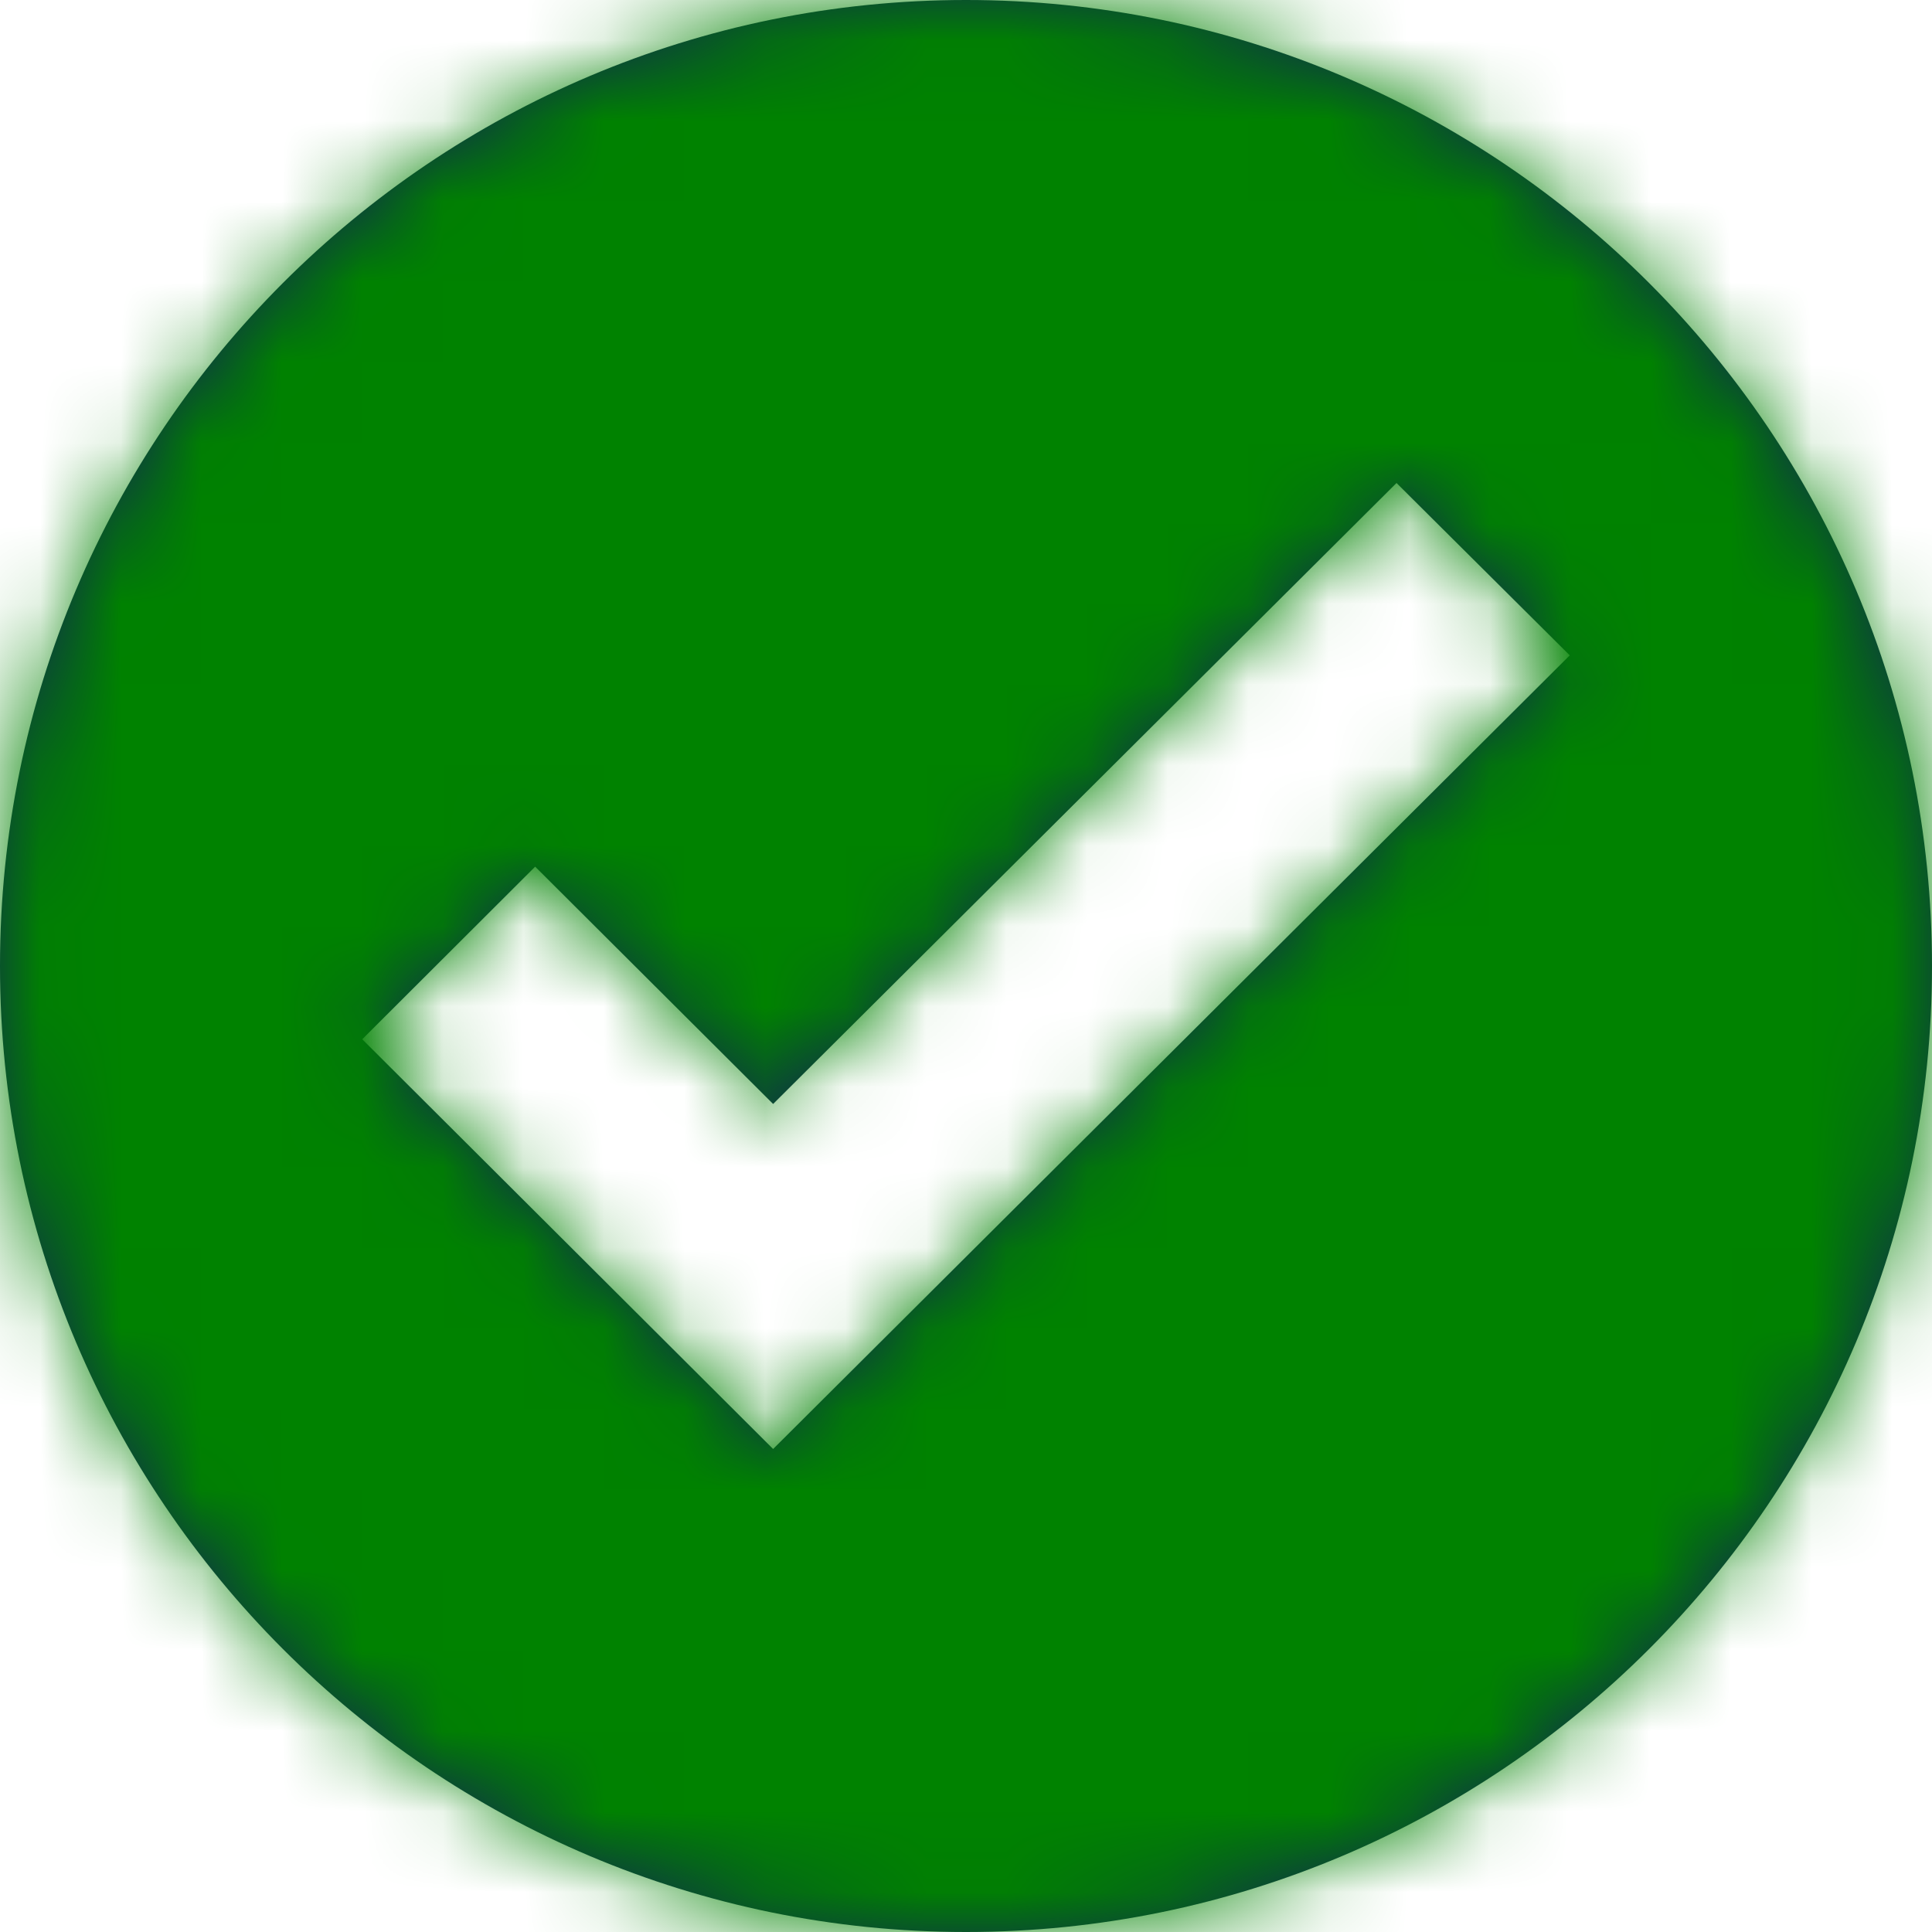 <?xml version="1.0" encoding="UTF-8"?>
<svg width="24px" height="24px" viewBox="0 0 24 24" version="1.1" xmlns="http://www.w3.org/2000/svg" xmlns:xlink="http://www.w3.org/1999/xlink">
    <title>D4F72289-B0F5-4CAC-A5A0-BFDBC6BC4871</title>
    <defs>
        <path d="M12,0 C18.627,0 24,5.373 24,12 C24,18.627 18.627,24 12,24 C5.373,24 0,18.627 0,12 C0,5.373 5.373,0 12,0 Z M17.348,6 L9.604,13.714 L6.648,10.766 L4.5,12.91 L9.604,18 L19.5,8.141 L17.348,6 Z" id="path-1"></path>
    </defs>
    <g id="SYNC-&amp;-Maps" stroke="none" stroke-width="1" fill="none" fill-rule="evenodd">
        <g id="2.0_SYNC-Home-Unauth:-NO-UPDATES" transform="translate(-123, -1057)">
            <g id="accordion-A1-Copy" transform="translate(99, 1030)">
                <g id="All-Good-Signal" transform="translate(24, 27)">
                    <mask id="mask-2" fill="white">
                        <use xlink:href="#path-1"></use>
                    </mask>
                    <use id="Mask" fill="#102B4E" xlink:href="#path-1"></use>
                    <g id="🎨-Colour" mask="url(#mask-2)" fill="#008200">
                        <rect id="Success---Object---#008200" x="0" y="0" width="24" height="24"></rect>
                    </g>
                </g>
            </g>
        </g>
    </g>
</svg>
